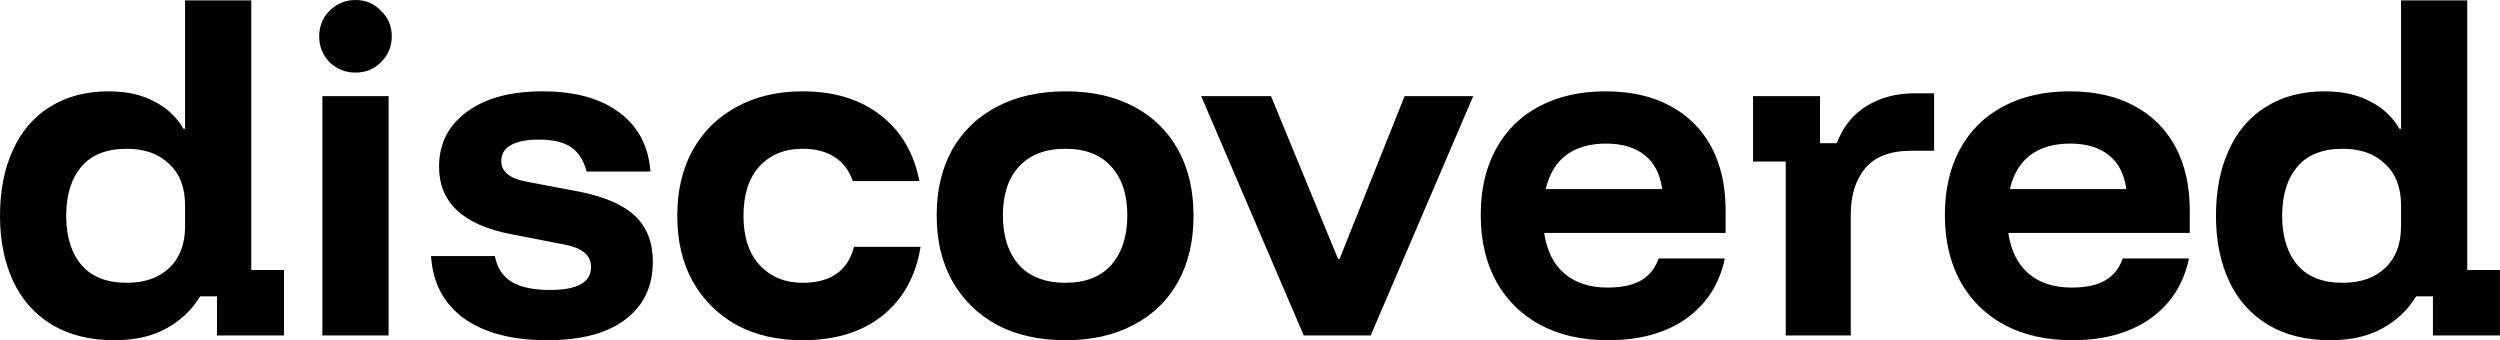 <svg width="6268" height="853" viewBox="0 0 6268 853" fill="none" xmlns="http://www.w3.org/2000/svg">
<path d="M287 853C225.667 853 173.333 840 130 814C87.333 788 55 751.667 33 705C11 657.667 -1.78814e-07 603 -1.78814e-07 541C-1.78814e-07 478.333 10.667 423.667 32 377C53.333 329.667 84.333 293.333 125 268C166.333 242 215.667 229 273 229C317 229 354.667 237.333 386 254C418 270 442.667 293 460 323H464V1H630V677H712V841H544V743H502C480.667 777.667 452 804.667 416 824C380.667 843.333 337.667 853 287 853ZM318 709C362.667 709 398 696.667 424 672C450.667 646.667 464 612 464 568V514C464 470 450.667 435.667 424 411C398 385.667 362.667 373 318 373C267.333 373 229.333 388 204 418C178.667 448 166 489 166 541C166 593 178.667 634 204 664C229.333 694 267.333 709 318 709ZM808.266 841V241H974.266V841H808.266ZM891.266 182C865.932 182 844.266 173.333 826.266 156C808.932 138 800.266 116.333 800.266 91C800.266 65.667 808.932 44.333 826.266 27C844.266 9 865.932 1.52588e-05 891.266 1.52588e-05C916.599 1.52588e-05 937.932 9 955.266 27C973.266 44.333 982.266 65.667 982.266 91C982.266 116.333 973.266 138 955.266 156C937.932 173.333 916.599 182 891.266 182ZM1371.78 853C1283.78 853 1214.11 834.667 1162.78 798C1112.11 760.667 1084.78 708.667 1080.78 642H1240.78C1246.11 670.667 1259.78 692 1281.78 706C1304.45 720 1336.78 727 1378.78 727C1447.45 727 1481.78 708 1481.78 670C1481.78 654.667 1476.45 642.667 1465.78 634C1455.78 624.667 1438.78 617.667 1414.78 613L1280.78 587C1160.78 563.667 1100.78 507.333 1100.78 418C1100.78 360.667 1123.78 315 1169.78 281C1215.78 246.333 1279.45 229 1360.78 229C1441.45 229 1505.45 246.667 1552.78 282C1600.11 317.333 1626.11 366.667 1630.78 430H1470.78C1463.45 402 1450.45 381.667 1431.78 369C1413.11 356.333 1386.11 350 1350.78 350C1320.11 350 1296.78 354.667 1280.78 364C1264.78 372.667 1256.78 386 1256.78 404C1256.78 416.667 1261.78 427.333 1271.78 436C1281.78 444.667 1297.11 451 1317.78 455L1454.78 481C1517.45 493.667 1563.45 514 1592.78 542C1622.11 570 1636.78 608 1636.78 656C1636.78 718 1613.78 766.333 1567.78 801C1522.45 835.667 1457.11 853 1371.78 853ZM2012.05 853C1949.38 853 1894.38 840.333 1847.05 815C1800.38 789 1763.71 752.667 1737.05 706C1711.05 659.333 1698.05 604.333 1698.05 541C1698.05 477.667 1711.05 422.667 1737.05 376C1763.05 329.333 1799.71 293.333 1847.05 268C1894.38 242 1949.38 229 2012.05 229C2091.38 229 2156.71 249 2208.05 289C2259.38 329 2291.71 384 2305.05 454H2138.05C2129.38 428 2114.38 408 2093.05 394C2071.71 380 2044.71 373 2012.05 373C1967.38 373 1931.38 387.667 1904.05 417C1877.38 446.333 1864.05 487.667 1864.05 541C1864.05 594.333 1877.71 635.667 1905.05 665C1932.38 694.333 1968.05 709 2012.05 709C2082.71 709 2125.71 679 2141.05 619H2308.05C2296.05 692.333 2264.38 749.667 2213.05 791C2161.71 832.333 2094.71 853 2012.05 853ZM2671.44 853C2606.1 853 2549.1 840.333 2500.44 815C2452.44 789 2415.1 752.667 2388.44 706C2361.77 659.333 2348.44 604 2348.44 540C2348.44 476.667 2361.44 421.667 2387.44 375C2414.1 328.333 2451.77 292.333 2500.44 267C2549.1 241.667 2606.44 229 2672.44 229C2737.77 229 2794.44 241.667 2842.44 267C2890.44 292.333 2927.44 328.333 2953.44 375C2979.44 421.667 2992.44 477 2992.44 541C2992.44 604.333 2979.44 659.667 2953.44 707C2927.44 753.667 2890.1 789.667 2841.44 815C2793.44 840.333 2736.77 853 2671.44 853ZM2671.44 709C2721.44 709 2759.77 694 2786.44 664C2813.1 633.333 2826.44 592 2826.44 540C2826.44 488 2813.1 447.333 2786.44 418C2759.77 388 2721.44 373 2671.44 373C2620.77 373 2581.77 388 2554.44 418C2527.77 447.333 2514.44 488 2514.44 540C2514.44 592 2527.77 633.333 2554.44 664C2581.77 694 2620.77 709 2671.44 709ZM3268.67 841L3011.67 241H3186.67L3354.67 649H3358.67L3521.67 241H3693.67L3436.67 841H3268.67ZM4031.5 853C3966.83 853 3910.5 840.333 3862.5 815C3814.5 789 3777.5 752.667 3751.5 706C3725.5 658.667 3712.5 603 3712.5 539C3712.5 475 3725.17 420 3750.5 374C3775.83 327.333 3811.83 291.667 3858.5 267C3905.83 241.667 3961.5 229 4025.5 229C4088.17 229 4141.83 241 4186.5 265C4231.83 289 4266.5 323.333 4290.5 368C4314.5 412.667 4326.5 466 4326.5 528V584H3871.5C3878.17 628.667 3895.17 662.667 3922.5 686C3949.83 709.333 3985.83 721 4030.5 721C4065.83 721 4093.83 715 4114.5 703C4135.17 691 4149.83 672.667 4158.5 648H4324.5C4311.17 712 4278.83 762.333 4227.5 799C4176.17 835 4110.83 853 4031.5 853ZM3875.5 474H4167.5C4162.17 436 4147.5 407.667 4123.5 389C4099.5 369.667 4067.17 360 4026.5 360C3985.83 360 3952.5 369.667 3926.5 389C3901.17 408.333 3884.17 436.667 3875.5 474ZM4477.19 841V405H4395.19V241H4563.19V359H4605.19C4621.19 317 4646.52 285.667 4681.19 265C4715.85 244.333 4754.85 234 4798.19 234H4849.19V378H4791.19C4739.19 378 4700.85 392.667 4676.19 422C4652.19 451.333 4640.19 490 4640.19 538V841H4477.19ZM5195.17 853C5130.51 853 5074.17 840.333 5026.17 815C4978.17 789 4941.17 752.667 4915.17 706C4889.17 658.667 4876.17 603 4876.17 539C4876.17 475 4888.84 420 4914.17 374C4939.51 327.333 4975.51 291.667 5022.17 267C5069.51 241.667 5125.17 229 5189.17 229C5251.84 229 5305.51 241 5350.17 265C5395.51 289 5430.17 323.333 5454.17 368C5478.17 412.667 5490.17 466 5490.17 528V584H5035.17C5041.84 628.667 5058.84 662.667 5086.17 686C5113.51 709.333 5149.51 721 5194.17 721C5229.51 721 5257.51 715 5278.17 703C5298.84 691 5313.51 672.667 5322.17 648H5488.17C5474.84 712 5442.51 762.333 5391.17 799C5339.84 835 5274.51 853 5195.17 853ZM5039.17 474H5331.17C5325.84 436 5311.17 407.667 5287.17 389C5263.17 369.667 5230.84 360 5190.17 360C5149.51 360 5116.17 369.667 5090.17 389C5064.84 408.333 5047.84 436.667 5039.17 474ZM5842.86 853C5781.53 853 5729.19 840 5685.86 814C5643.19 788 5610.86 751.667 5588.86 705C5566.86 657.667 5555.86 603 5555.86 541C5555.86 478.333 5566.53 423.667 5587.86 377C5609.19 329.667 5640.19 293.333 5680.86 268C5722.19 242 5771.53 229 5828.86 229C5872.86 229 5910.53 237.333 5941.86 254C5973.86 270 5998.53 293 6015.86 323H6019.86V1H6185.86V677H6267.86V841H6099.86V743H6057.86C6036.53 777.667 6007.86 804.667 5971.86 824C5936.53 843.333 5893.53 853 5842.86 853ZM5873.86 709C5918.53 709 5953.86 696.667 5979.86 672C6006.53 646.667 6019.86 612 6019.86 568V514C6019.86 470 6006.53 435.667 5979.86 411C5953.86 385.667 5918.53 373 5873.86 373C5823.19 373 5785.19 388 5759.86 418C5734.53 448 5721.86 489 5721.86 541C5721.86 593 5734.53 634 5759.86 664C5785.19 694 5823.19 709 5873.86 709Z" fill="black"/>
</svg>
